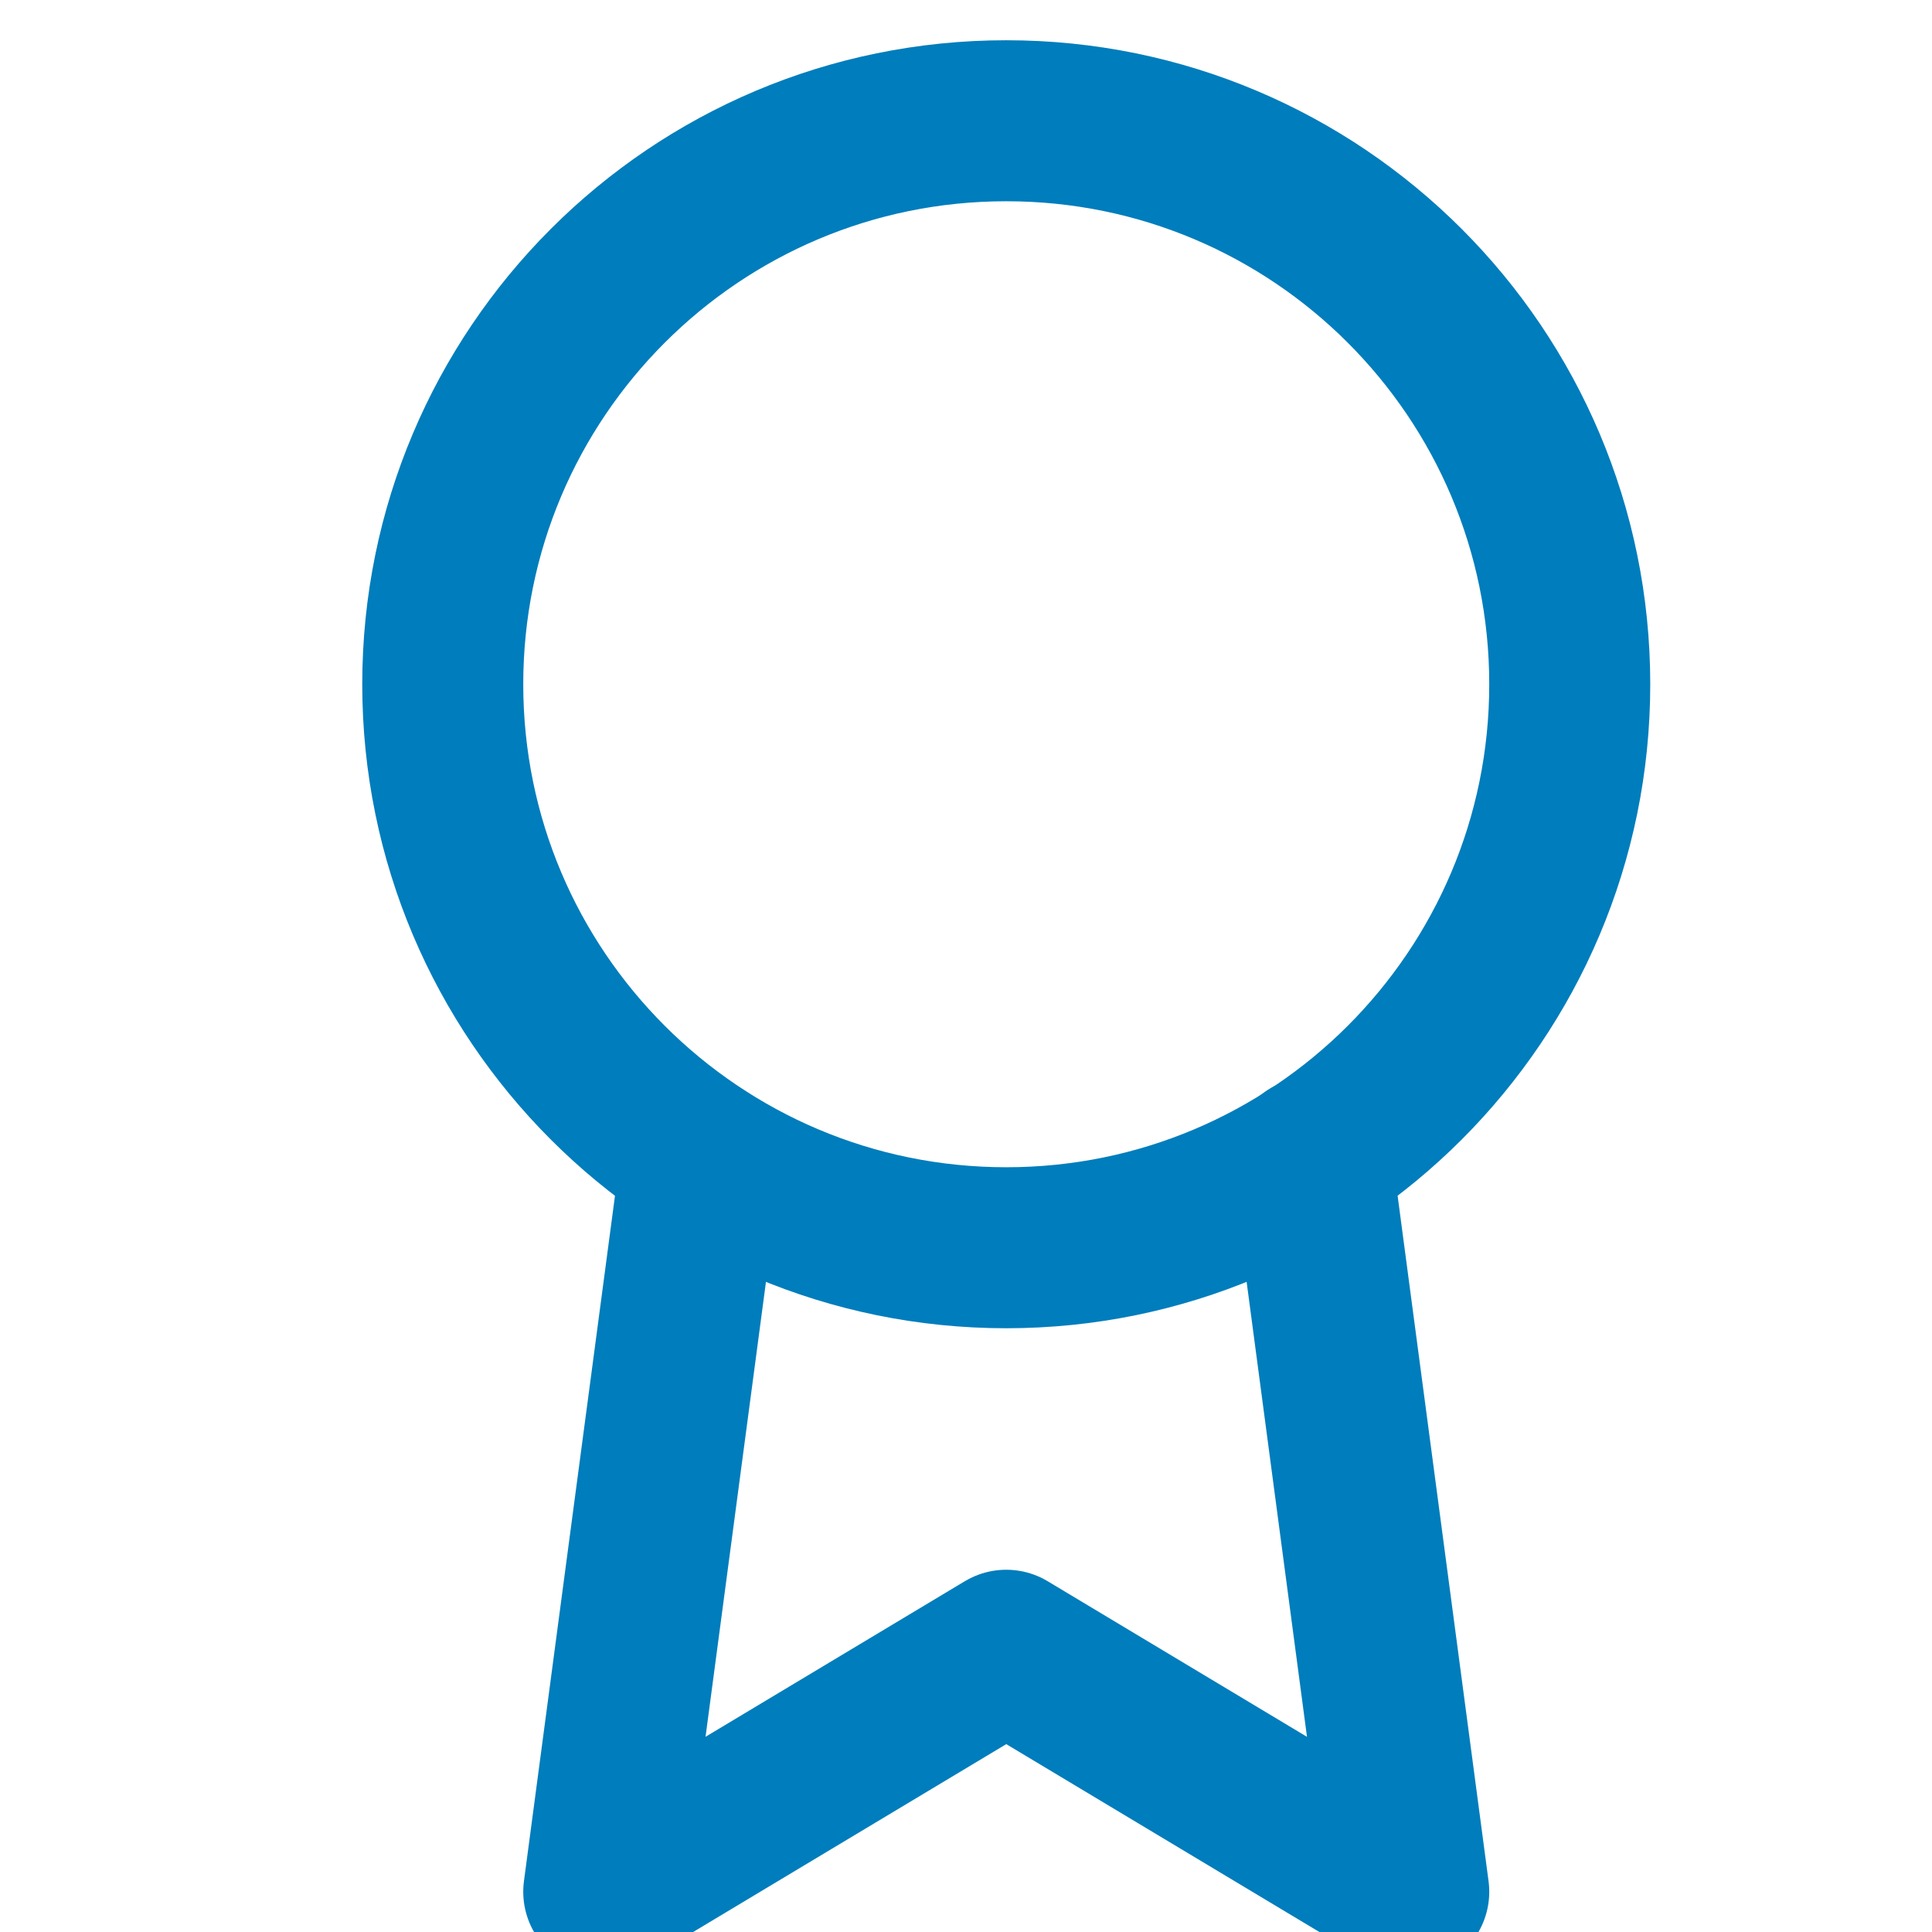 <svg width="24" height="24" viewBox="0 0 24 24" fill="none" xmlns="http://www.w3.org/2000/svg">
<g clip-path="url(#clip0_4935_173)">
<g clip-path="url(#clip1_4935_173)">
<path d="M12.5 15.5C16.366 15.5 19.5 12.366 19.5 8.5C19.5 4.634 16.366 1.5 12.5 1.5C8.634 1.5 5.5 4.634 5.5 8.5C5.5 12.366 8.634 15.5 12.5 15.5Z" stroke="#007DBC" stroke-width="2" stroke-linecap="round" stroke-linejoin="round"/>
<path d="M8.71 14.39L7.5 23.5L12.5 20.5L17.5 23.5L16.29 14.38" stroke="#007DBC" stroke-width="2" stroke-linecap="round" stroke-linejoin="round"/>
</g>
</g>
<defs>
<clipPath id="clip0_4935_173">
<rect width="24" height="24" fill="white"/>
</clipPath>
<clipPath id="clip1_4935_173">
<rect width="24" height="24" fill="white" transform="translate(0.5 0.5)"/>
</clipPath>
</defs>
</svg>

